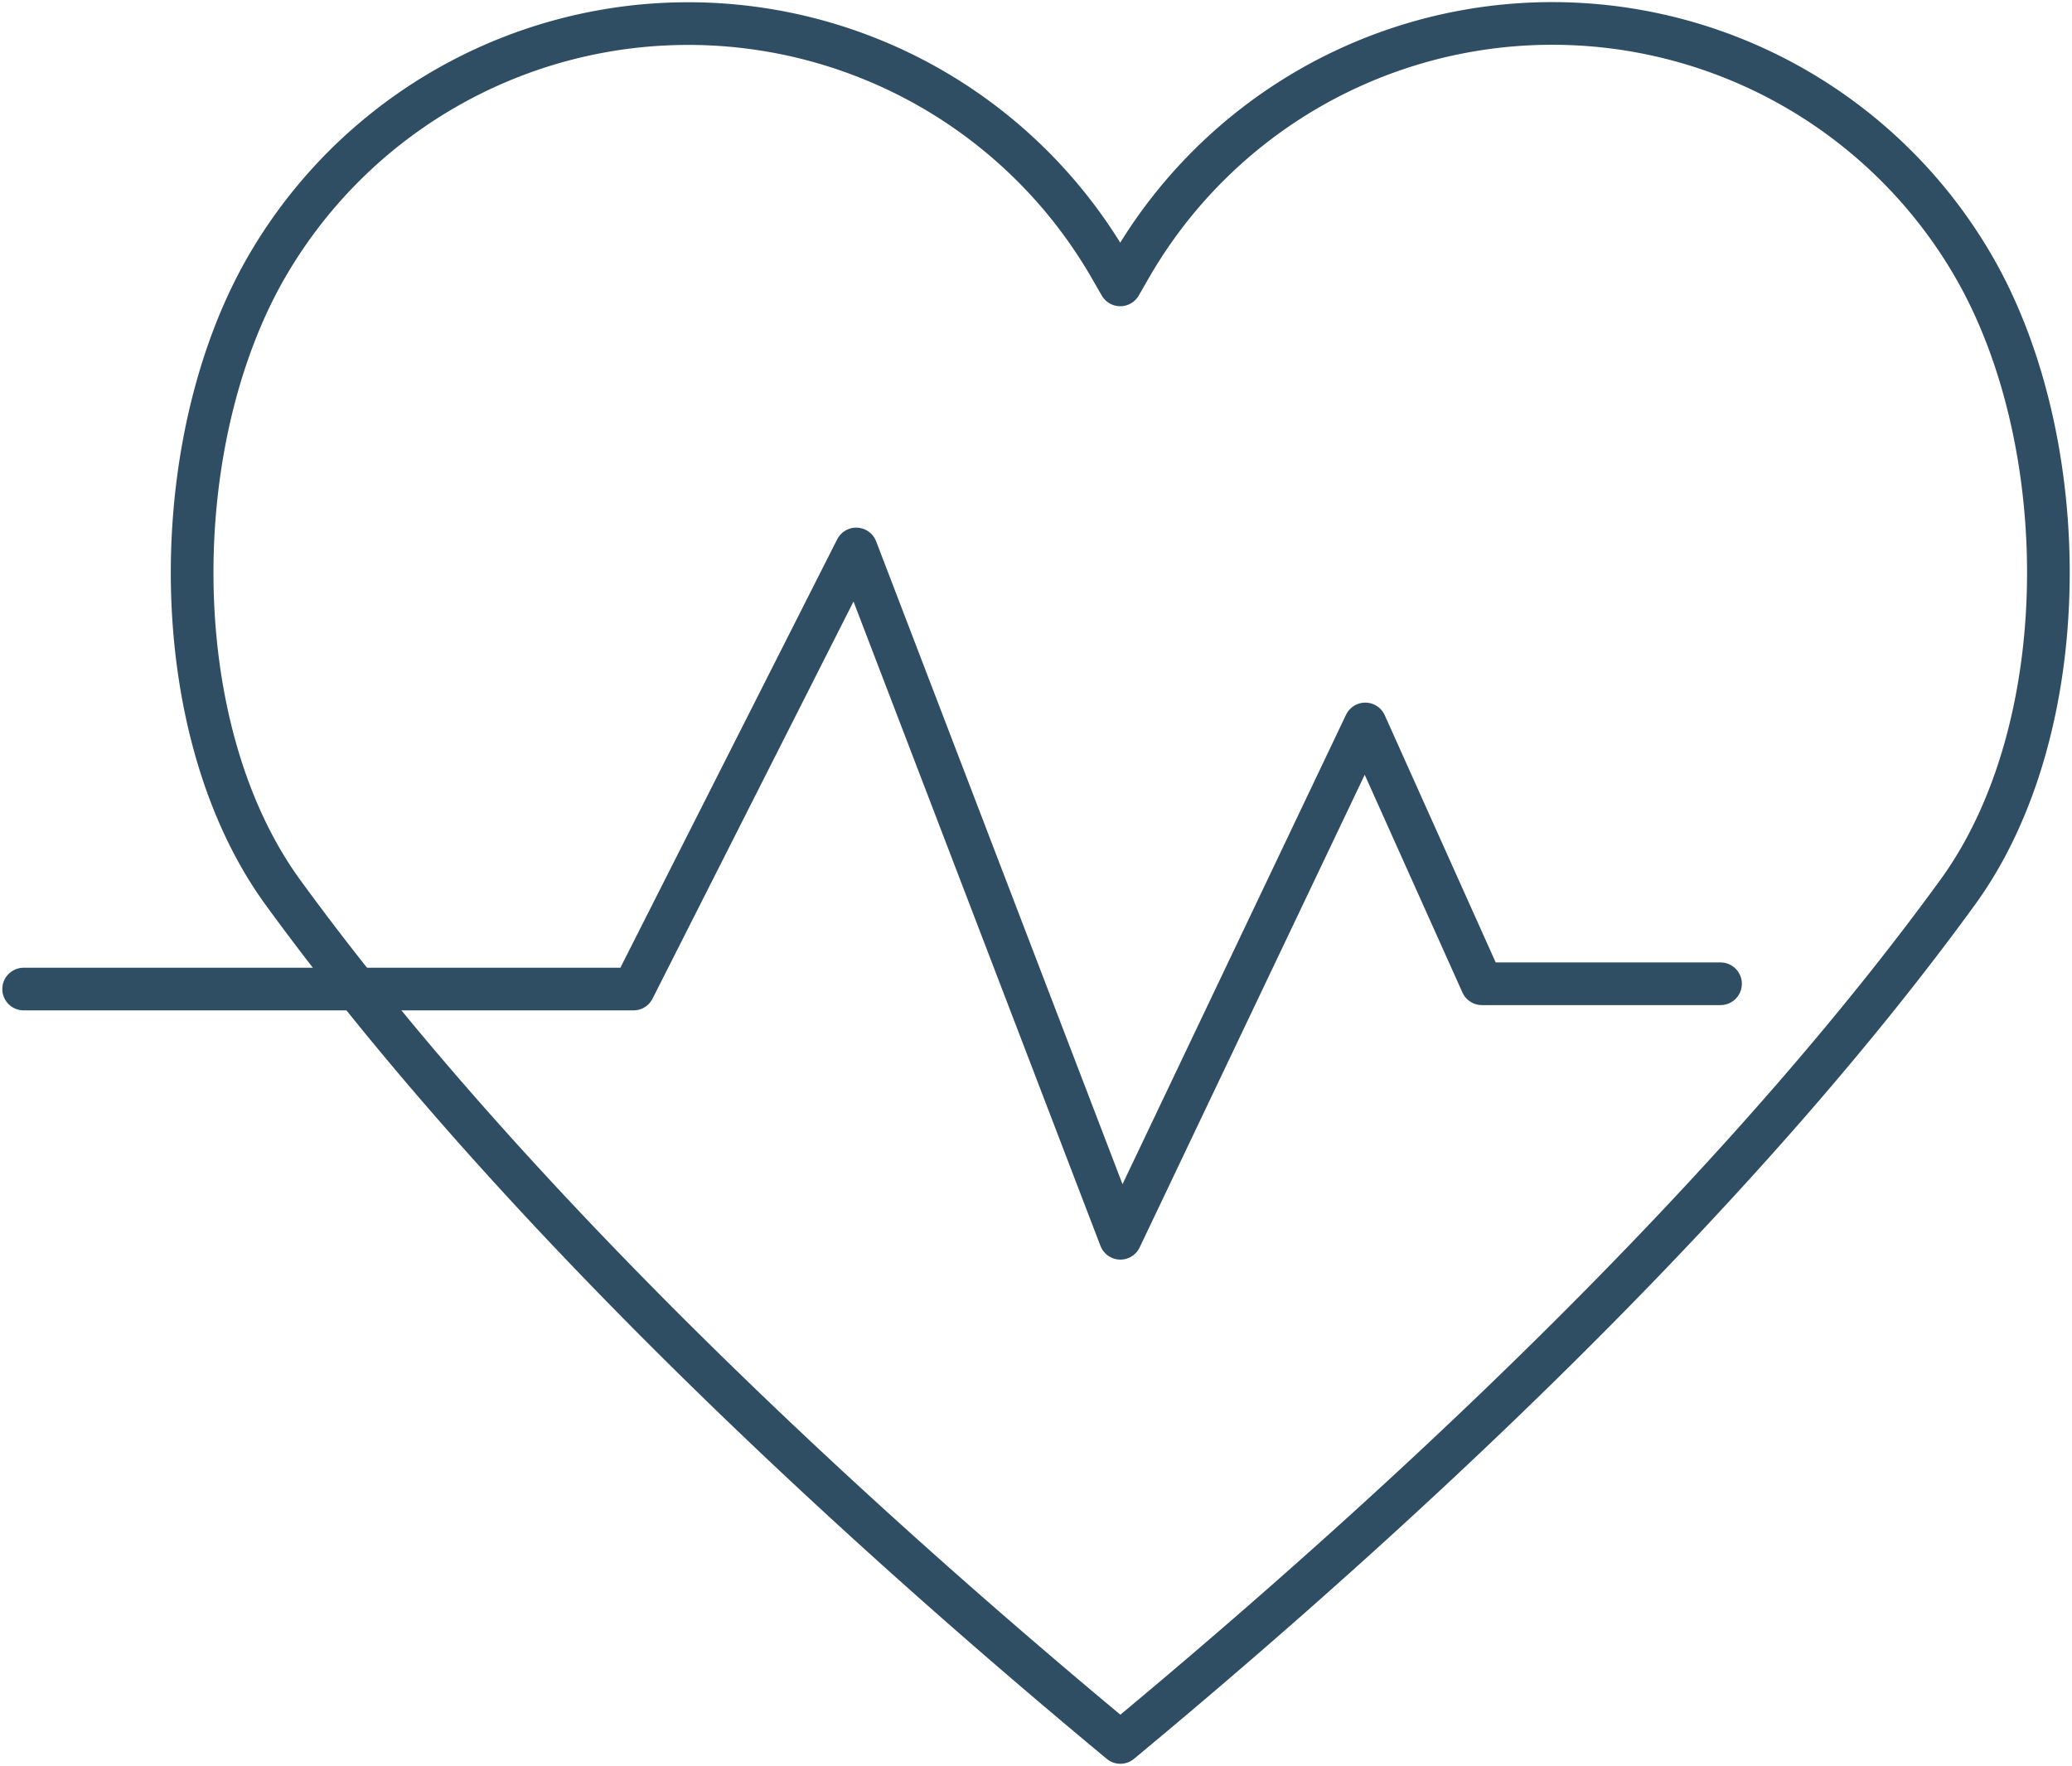 <svg xmlns="http://www.w3.org/2000/svg" xmlns:xlink="http://www.w3.org/1999/xlink" id="Group_120029" data-name="Group 120029" width="72.848" height="62.097" viewBox="0 0 72.848 62.097"><defs><clipPath id="clip-path"><rect id="Rectangle_731" data-name="Rectangle 731" width="72.848" height="62.097" fill="none" stroke="#304e63" stroke-width="1.5"></rect></clipPath></defs><g id="Group_120028" data-name="Group 120028" clip-path="url(#clip-path)"><path id="Path_206365" data-name="Path 206365" d="M46.877,62.186c12.107-10.045,22.616-20.5,29.443-29.9,4.163-5.729,4.115-15.746.613-21.9a17.116,17.116,0,0,0-29.7-.075l-.36.625-.36-.625a17.121,17.121,0,0,0-29.7.075c-3.5,6.153-3.549,16.17.613,21.9C24.261,41.685,34.771,52.141,46.877,62.186Z" transform="translate(-7.487 -0.919)" fill="none" stroke="#304e63" stroke-linecap="round" stroke-linejoin="round" stroke-width="1.5"></path><path id="Path_206366" data-name="Path 206366" d="M1.75,56.146H23.191l7.831-15.475L40.31,64.909l8.61-18.085,4.1,9.136h8.39" transform="translate(-0.919 -21.369)" fill="none" stroke="#304e63" stroke-linecap="round" stroke-linejoin="round" stroke-width="1.5"></path></g></svg>